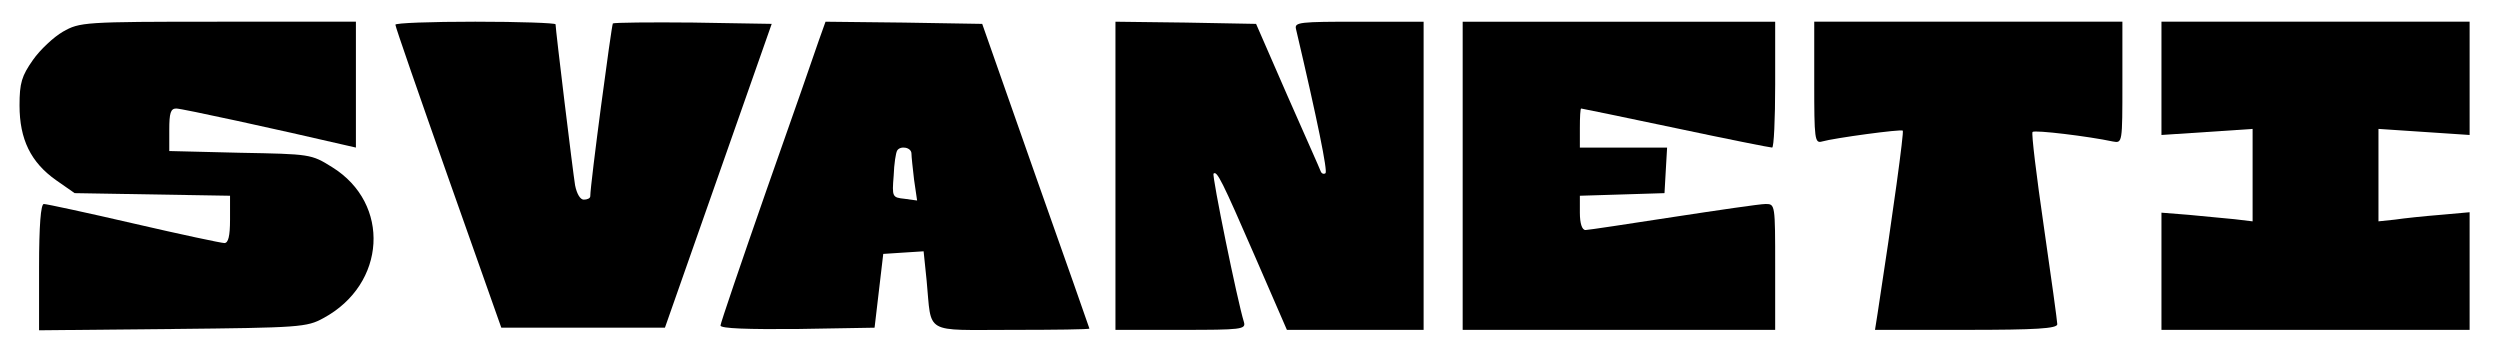 <?xml version="1.0" standalone="no"?>
<!DOCTYPE svg PUBLIC "-//W3C//DTD SVG 20010904//EN"
 "http://www.w3.org/TR/2001/REC-SVG-20010904/DTD/svg10.dtd">
<svg version="1.0" xmlns="http://www.w3.org/2000/svg"
 width="576pt" height="80pt" viewBox="0 0 576 80"
 preserveAspectRatio="xMidYMid meet">

<g transform="translate(0,80) scale(0.1,-0.1)"
fill="#000000" stroke="none">
<path d="M145 727 c-21 -12 -53 -42 -69 -65 -26 -37 -31 -53 -31 -105 0 -78
26 -131 84 -172 l43 -30 179 -3 179 -3 0 -55 c0 -38 -4 -54 -13 -54 -7 0 -101
20 -209 45 -108 25 -201 45 -207 45 -7 0 -11 -49 -11 -146 l0 -145 308 3 c292
3 309 4 347 25 145 78 156 264 20 348 -48 30 -50 30 -212 33 l-163 4 0 49 c0
38 3 49 16 49 13 0 233 -48 392 -85 l22 -5 0 145 0 145 -317 0 c-311 0 -319
-1 -358 -23z"/>
<path d="M911 743 c0 -5 55 -163 122 -353 l122 -345 189 0 188 0 123 350 123
350 -181 3 c-99 1 -182 0 -185 -2 -3 -4 -52 -370 -52 -398 0 -5 -7 -8 -15 -8
-8 0 -16 13 -20 33 -5 30 -45 359 -45 371 0 3 -83 6 -185 6 -102 0 -185 -3
-184 -7z"/>
<path d="M1887 708 c-8 -24 -62 -179 -121 -346 -58 -166 -106 -307 -106 -312
0 -7 64 -9 178 -8 l177 3 10 85 10 85 46 3 47 3 7 -68 c12 -125 -9 -113 196
-113 98 0 179 1 179 3 0 1 -56 160 -124 352 l-123 350 -181 3 -180 2 -15 -42z
m213 -262 c0 -7 3 -34 6 -60 l7 -48 -29 4 c-28 3 -29 4 -25 53 1 28 5 53 8 58
7 12 33 8 33 -7z"/>
<path d="M2570 395 l0 -355 151 0 c139 0 150 1 145 18 -15 48 -74 337 -70 342
8 7 19 -15 96 -192 l73 -168 157 0 158 0 0 355 0 355 -149 0 c-137 0 -149 -1
-145 -17 50 -213 73 -327 68 -332 -4 -3 -9 -1 -11 4 -2 6 -37 84 -77 175 l-72
165 -162 3 -162 2 0 -355z"/>
<path d="M3370 395 l0 -355 360 0 360 0 0 145 c0 144 0 145 -22 145 -13 0
-108 -14 -213 -30 -104 -16 -196 -30 -202 -30 -8 0 -13 15 -13 40 l0 39 98 3
97 3 3 53 3 52 -100 0 -101 0 0 45 c0 25 1 45 3 45 1 0 99 -20 217 -45 118
-25 218 -45 223 -45 4 0 7 65 7 145 l0 145 -360 0 -360 0 0 -355z"/>
<path d="M4180 609 c0 -129 1 -140 18 -135 28 8 183 29 186 25 3 -3 -22 -187
-58 -421 l-6 -38 210 0 c161 0 210 3 210 13 0 6 -14 108 -31 225 -17 117 -29
215 -26 218 5 5 129 -10 185 -22 22 -4 22 -4 22 136 l0 140 -355 0 -355 0 0
-141z"/>
<path d="M4980 619 l0 -130 105 7 105 7 0 -106 0 -107 -42 5 c-24 2 -71 7
-105 10 l-63 5 0 -135 0 -135 355 0 355 0 0 135 0 136 -67 -6 c-38 -3 -85 -8
-105 -11 l-38 -4 0 106 0 107 105 -7 105 -7 0 130 0 131 -355 0 -355 0 0 -131z"/>
</g>
</svg>
